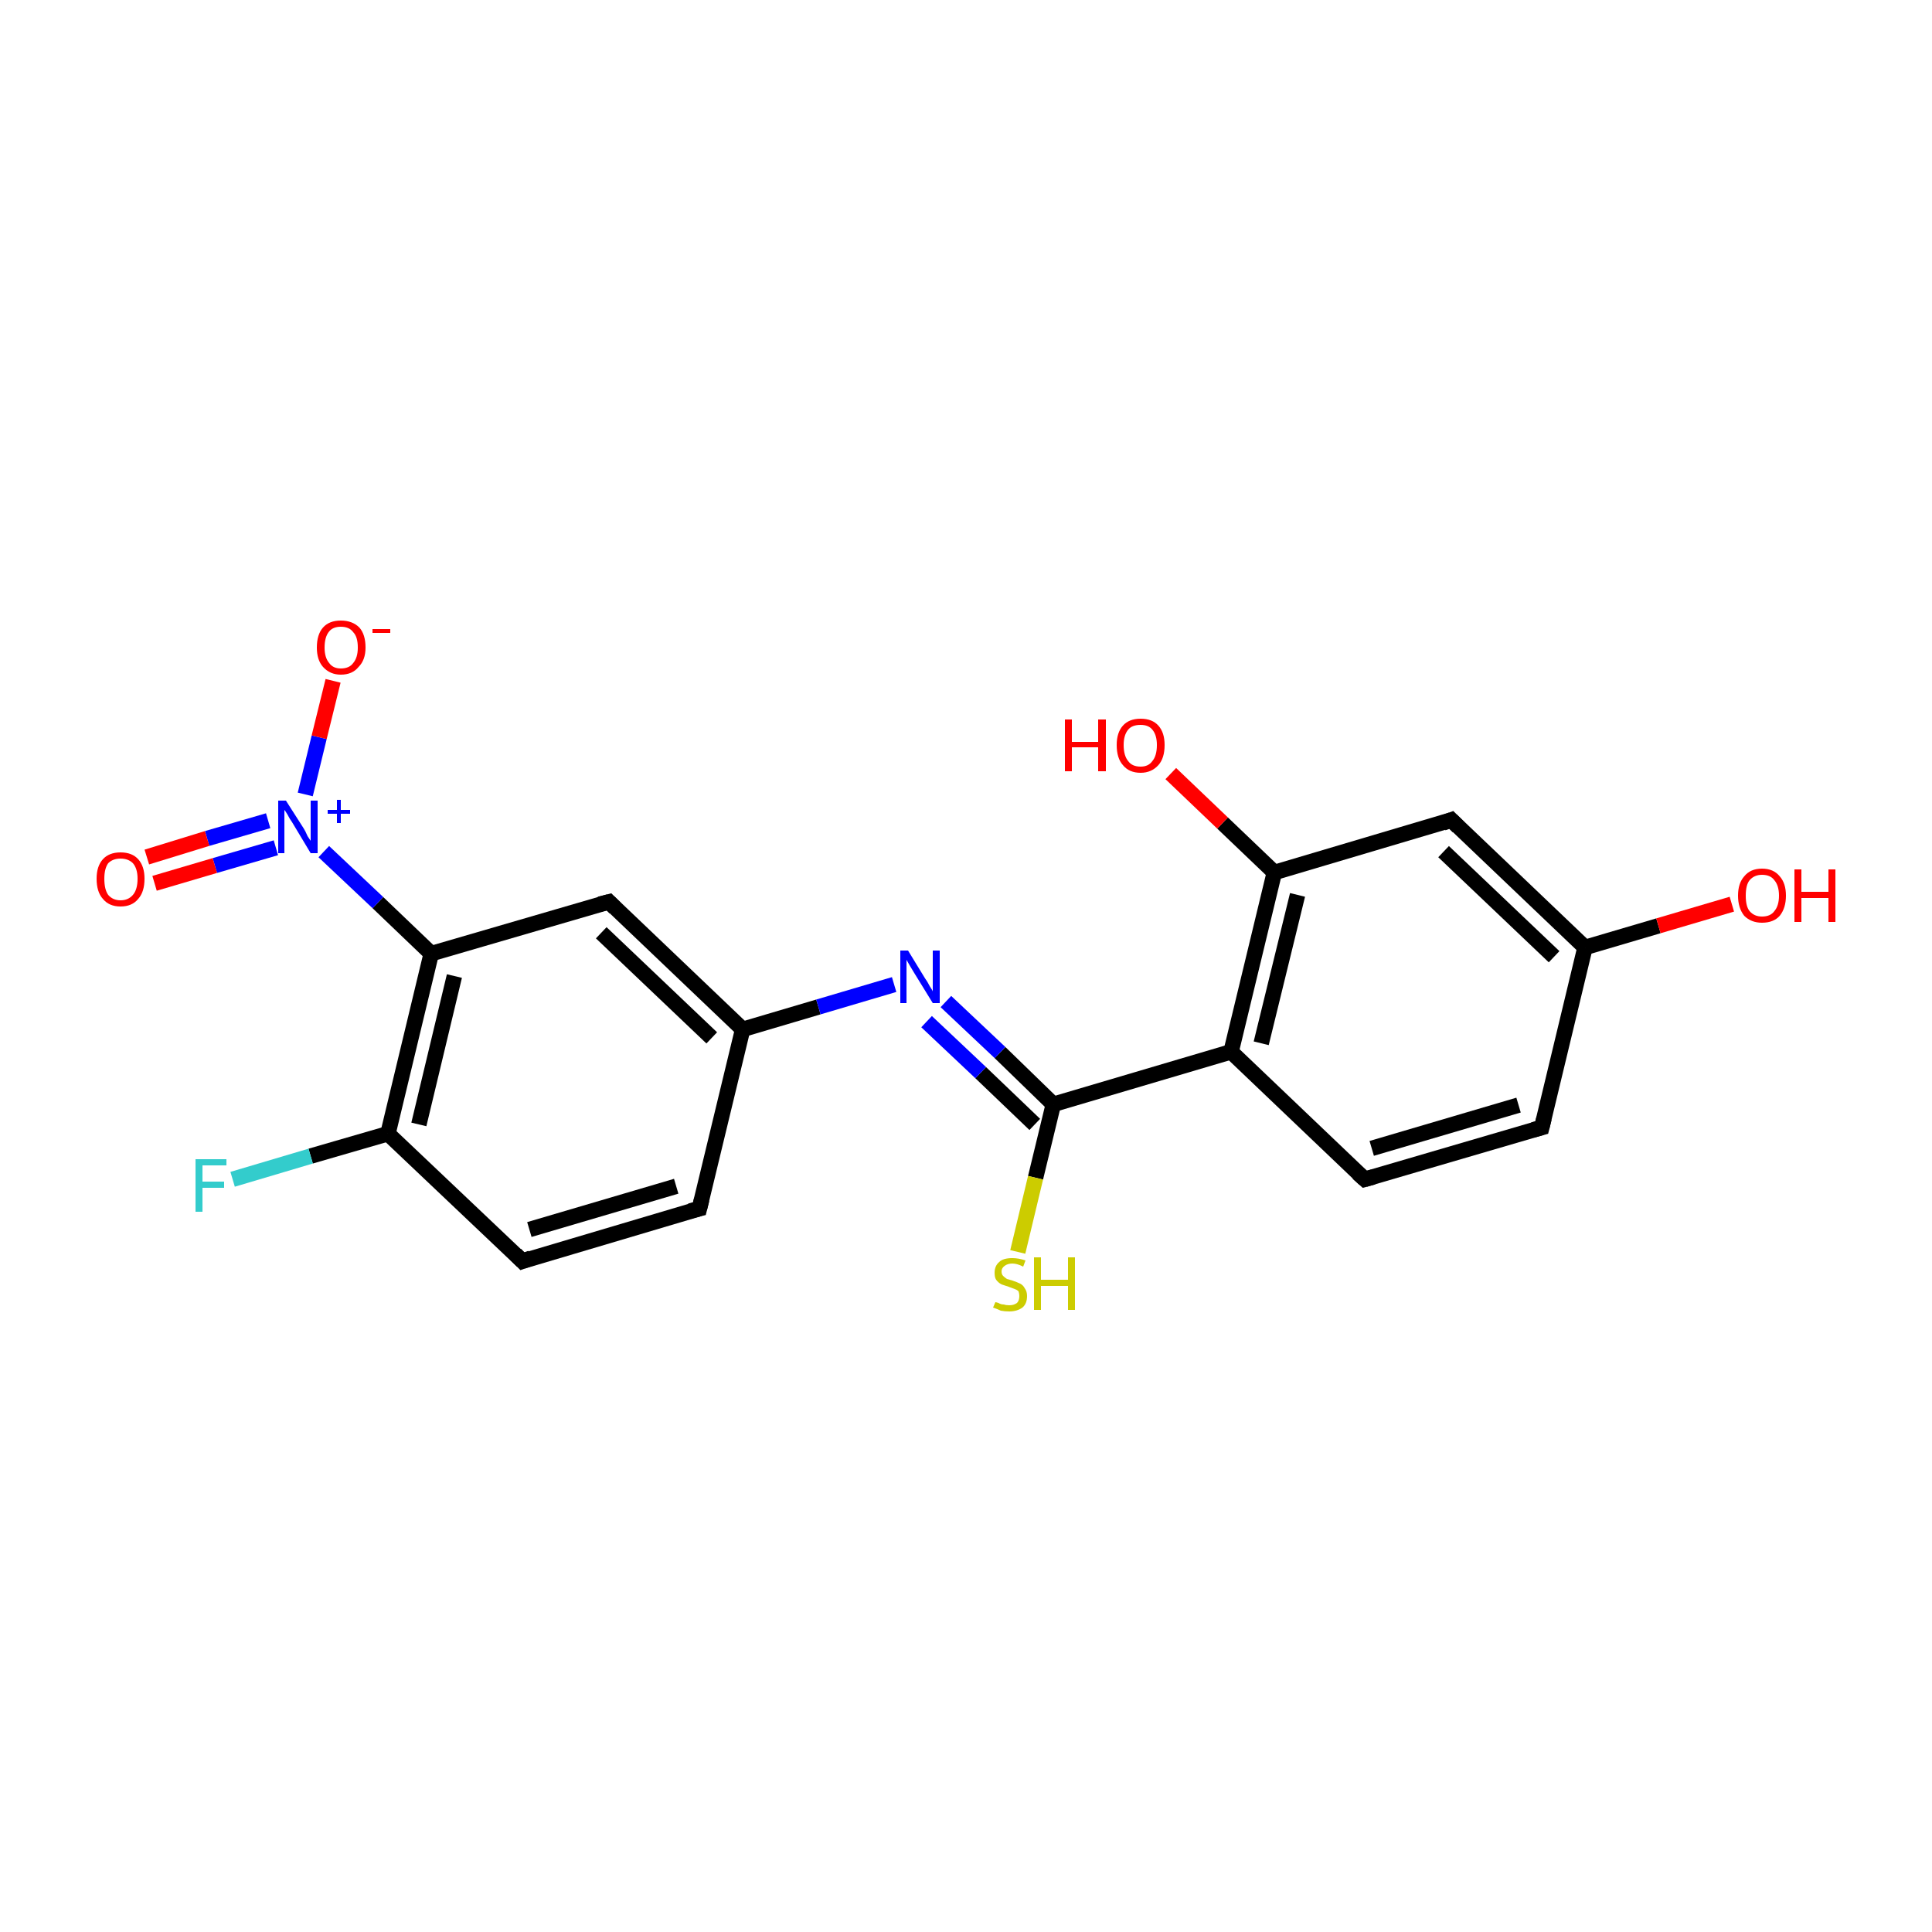 <?xml version='1.0' encoding='iso-8859-1'?>
<svg version='1.1' baseProfile='full'
              xmlns='http://www.w3.org/2000/svg'
                      xmlns:rdkit='http://www.rdkit.org/xml'
                      xmlns:xlink='http://www.w3.org/1999/xlink'
                  xml:space='preserve'
width='250px' height='250px' viewBox='0 0 250 250'>
<!-- END OF HEADER -->
<rect style='opacity:1.0;fill:#FFFFFF;stroke:none' width='250.0' height='250.0' x='0.0' y='0.0'> </rect>
<path class='bond-0 atom-0 atom-3' d='M 90.5,156.4 L 67.6,163.2' style='fill:none;fill-rule:evenodd;stroke:#000000;stroke-width:2.0px;stroke-linecap:butt;stroke-linejoin:miter;stroke-opacity:1' />
<path class='bond-0 atom-0 atom-3' d='M 87.5,153.5 L 68.5,159.1' style='fill:none;fill-rule:evenodd;stroke:#000000;stroke-width:2.0px;stroke-linecap:butt;stroke-linejoin:miter;stroke-opacity:1' />
<path class='bond-1 atom-0 atom-6' d='M 90.5,156.4 L 96.1,133.2' style='fill:none;fill-rule:evenodd;stroke:#000000;stroke-width:2.0px;stroke-linecap:butt;stroke-linejoin:miter;stroke-opacity:1' />
<path class='bond-2 atom-1 atom-2' d='M 199.5,145.9 L 176.6,152.6' style='fill:none;fill-rule:evenodd;stroke:#000000;stroke-width:2.0px;stroke-linecap:butt;stroke-linejoin:miter;stroke-opacity:1' />
<path class='bond-2 atom-1 atom-2' d='M 196.5,143.0 L 177.5,148.6' style='fill:none;fill-rule:evenodd;stroke:#000000;stroke-width:2.0px;stroke-linecap:butt;stroke-linejoin:miter;stroke-opacity:1' />
<path class='bond-3 atom-1 atom-7' d='M 199.5,145.9 L 205.1,122.6' style='fill:none;fill-rule:evenodd;stroke:#000000;stroke-width:2.0px;stroke-linecap:butt;stroke-linejoin:miter;stroke-opacity:1' />
<path class='bond-4 atom-2 atom-8' d='M 176.6,152.6 L 159.3,136.1' style='fill:none;fill-rule:evenodd;stroke:#000000;stroke-width:2.0px;stroke-linecap:butt;stroke-linejoin:miter;stroke-opacity:1' />
<path class='bond-5 atom-3 atom-9' d='M 67.6,163.2 L 50.2,146.7' style='fill:none;fill-rule:evenodd;stroke:#000000;stroke-width:2.0px;stroke-linecap:butt;stroke-linejoin:miter;stroke-opacity:1' />
<path class='bond-6 atom-4 atom-6' d='M 78.8,116.7 L 96.1,133.2' style='fill:none;fill-rule:evenodd;stroke:#000000;stroke-width:2.0px;stroke-linecap:butt;stroke-linejoin:miter;stroke-opacity:1' />
<path class='bond-6 atom-4 atom-6' d='M 77.8,120.7 L 92.1,134.3' style='fill:none;fill-rule:evenodd;stroke:#000000;stroke-width:2.0px;stroke-linecap:butt;stroke-linejoin:miter;stroke-opacity:1' />
<path class='bond-7 atom-4 atom-10' d='M 78.8,116.7 L 55.8,123.4' style='fill:none;fill-rule:evenodd;stroke:#000000;stroke-width:2.0px;stroke-linecap:butt;stroke-linejoin:miter;stroke-opacity:1' />
<path class='bond-8 atom-5 atom-7' d='M 187.8,106.1 L 205.1,122.6' style='fill:none;fill-rule:evenodd;stroke:#000000;stroke-width:2.0px;stroke-linecap:butt;stroke-linejoin:miter;stroke-opacity:1' />
<path class='bond-8 atom-5 atom-7' d='M 186.8,110.2 L 201.1,123.8' style='fill:none;fill-rule:evenodd;stroke:#000000;stroke-width:2.0px;stroke-linecap:butt;stroke-linejoin:miter;stroke-opacity:1' />
<path class='bond-9 atom-5 atom-11' d='M 187.8,106.1 L 164.9,112.9' style='fill:none;fill-rule:evenodd;stroke:#000000;stroke-width:2.0px;stroke-linecap:butt;stroke-linejoin:miter;stroke-opacity:1' />
<path class='bond-10 atom-6 atom-14' d='M 96.1,133.2 L 105.9,130.3' style='fill:none;fill-rule:evenodd;stroke:#000000;stroke-width:2.0px;stroke-linecap:butt;stroke-linejoin:miter;stroke-opacity:1' />
<path class='bond-10 atom-6 atom-14' d='M 105.9,130.3 L 115.7,127.4' style='fill:none;fill-rule:evenodd;stroke:#0000FF;stroke-width:2.0px;stroke-linecap:butt;stroke-linejoin:miter;stroke-opacity:1' />
<path class='bond-11 atom-7 atom-16' d='M 205.1,122.6 L 214.6,119.8' style='fill:none;fill-rule:evenodd;stroke:#000000;stroke-width:2.0px;stroke-linecap:butt;stroke-linejoin:miter;stroke-opacity:1' />
<path class='bond-11 atom-7 atom-16' d='M 214.6,119.8 L 224.1,117.0' style='fill:none;fill-rule:evenodd;stroke:#FF0000;stroke-width:2.0px;stroke-linecap:butt;stroke-linejoin:miter;stroke-opacity:1' />
<path class='bond-12 atom-8 atom-11' d='M 159.3,136.1 L 164.9,112.9' style='fill:none;fill-rule:evenodd;stroke:#000000;stroke-width:2.0px;stroke-linecap:butt;stroke-linejoin:miter;stroke-opacity:1' />
<path class='bond-12 atom-8 atom-11' d='M 163.2,135.0 L 167.9,115.8' style='fill:none;fill-rule:evenodd;stroke:#000000;stroke-width:2.0px;stroke-linecap:butt;stroke-linejoin:miter;stroke-opacity:1' />
<path class='bond-13 atom-8 atom-12' d='M 159.3,136.1 L 136.3,142.9' style='fill:none;fill-rule:evenodd;stroke:#000000;stroke-width:2.0px;stroke-linecap:butt;stroke-linejoin:miter;stroke-opacity:1' />
<path class='bond-14 atom-9 atom-10' d='M 50.2,146.7 L 55.8,123.4' style='fill:none;fill-rule:evenodd;stroke:#000000;stroke-width:2.0px;stroke-linecap:butt;stroke-linejoin:miter;stroke-opacity:1' />
<path class='bond-14 atom-9 atom-10' d='M 54.2,145.5 L 58.8,126.3' style='fill:none;fill-rule:evenodd;stroke:#000000;stroke-width:2.0px;stroke-linecap:butt;stroke-linejoin:miter;stroke-opacity:1' />
<path class='bond-15 atom-9 atom-13' d='M 50.2,146.7 L 40.2,149.6' style='fill:none;fill-rule:evenodd;stroke:#000000;stroke-width:2.0px;stroke-linecap:butt;stroke-linejoin:miter;stroke-opacity:1' />
<path class='bond-15 atom-9 atom-13' d='M 40.2,149.6 L 30.1,152.6' style='fill:none;fill-rule:evenodd;stroke:#33CCCC;stroke-width:2.0px;stroke-linecap:butt;stroke-linejoin:miter;stroke-opacity:1' />
<path class='bond-16 atom-10 atom-15' d='M 55.8,123.4 L 48.9,116.8' style='fill:none;fill-rule:evenodd;stroke:#000000;stroke-width:2.0px;stroke-linecap:butt;stroke-linejoin:miter;stroke-opacity:1' />
<path class='bond-16 atom-10 atom-15' d='M 48.9,116.8 L 41.9,110.2' style='fill:none;fill-rule:evenodd;stroke:#0000FF;stroke-width:2.0px;stroke-linecap:butt;stroke-linejoin:miter;stroke-opacity:1' />
<path class='bond-17 atom-11 atom-17' d='M 164.9,112.9 L 158.2,106.5' style='fill:none;fill-rule:evenodd;stroke:#000000;stroke-width:2.0px;stroke-linecap:butt;stroke-linejoin:miter;stroke-opacity:1' />
<path class='bond-17 atom-11 atom-17' d='M 158.2,106.5 L 151.5,100.1' style='fill:none;fill-rule:evenodd;stroke:#FF0000;stroke-width:2.0px;stroke-linecap:butt;stroke-linejoin:miter;stroke-opacity:1' />
<path class='bond-18 atom-12 atom-14' d='M 136.3,142.9 L 129.4,136.2' style='fill:none;fill-rule:evenodd;stroke:#000000;stroke-width:2.0px;stroke-linecap:butt;stroke-linejoin:miter;stroke-opacity:1' />
<path class='bond-18 atom-12 atom-14' d='M 129.4,136.2 L 122.4,129.6' style='fill:none;fill-rule:evenodd;stroke:#0000FF;stroke-width:2.0px;stroke-linecap:butt;stroke-linejoin:miter;stroke-opacity:1' />
<path class='bond-18 atom-12 atom-14' d='M 133.9,145.5 L 126.9,138.8' style='fill:none;fill-rule:evenodd;stroke:#000000;stroke-width:2.0px;stroke-linecap:butt;stroke-linejoin:miter;stroke-opacity:1' />
<path class='bond-18 atom-12 atom-14' d='M 126.9,138.8 L 119.9,132.2' style='fill:none;fill-rule:evenodd;stroke:#0000FF;stroke-width:2.0px;stroke-linecap:butt;stroke-linejoin:miter;stroke-opacity:1' />
<path class='bond-19 atom-12 atom-20' d='M 136.3,142.9 L 134.0,152.4' style='fill:none;fill-rule:evenodd;stroke:#000000;stroke-width:2.0px;stroke-linecap:butt;stroke-linejoin:miter;stroke-opacity:1' />
<path class='bond-19 atom-12 atom-20' d='M 134.0,152.4 L 131.7,162.0' style='fill:none;fill-rule:evenodd;stroke:#CCCC00;stroke-width:2.0px;stroke-linecap:butt;stroke-linejoin:miter;stroke-opacity:1' />
<path class='bond-20 atom-15 atom-18' d='M 39.5,102.8 L 41.3,95.4' style='fill:none;fill-rule:evenodd;stroke:#0000FF;stroke-width:2.0px;stroke-linecap:butt;stroke-linejoin:miter;stroke-opacity:1' />
<path class='bond-20 atom-15 atom-18' d='M 41.3,95.4 L 43.1,88.1' style='fill:none;fill-rule:evenodd;stroke:#FF0000;stroke-width:2.0px;stroke-linecap:butt;stroke-linejoin:miter;stroke-opacity:1' />
<path class='bond-21 atom-15 atom-19' d='M 34.7,106.2 L 26.8,108.5' style='fill:none;fill-rule:evenodd;stroke:#0000FF;stroke-width:2.0px;stroke-linecap:butt;stroke-linejoin:miter;stroke-opacity:1' />
<path class='bond-21 atom-15 atom-19' d='M 26.8,108.5 L 19.0,110.9' style='fill:none;fill-rule:evenodd;stroke:#FF0000;stroke-width:2.0px;stroke-linecap:butt;stroke-linejoin:miter;stroke-opacity:1' />
<path class='bond-21 atom-15 atom-19' d='M 35.7,109.7 L 27.8,112.0' style='fill:none;fill-rule:evenodd;stroke:#0000FF;stroke-width:2.0px;stroke-linecap:butt;stroke-linejoin:miter;stroke-opacity:1' />
<path class='bond-21 atom-15 atom-19' d='M 27.8,112.0 L 20.0,114.3' style='fill:none;fill-rule:evenodd;stroke:#FF0000;stroke-width:2.0px;stroke-linecap:butt;stroke-linejoin:miter;stroke-opacity:1' />
<path d='M 89.3,156.7 L 90.5,156.4 L 90.8,155.2' style='fill:none;stroke:#000000;stroke-width:2.0px;stroke-linecap:butt;stroke-linejoin:miter;stroke-opacity:1;' />
<path d='M 198.4,146.2 L 199.5,145.9 L 199.8,144.7' style='fill:none;stroke:#000000;stroke-width:2.0px;stroke-linecap:butt;stroke-linejoin:miter;stroke-opacity:1;' />
<path d='M 177.7,152.3 L 176.6,152.6 L 175.7,151.8' style='fill:none;stroke:#000000;stroke-width:2.0px;stroke-linecap:butt;stroke-linejoin:miter;stroke-opacity:1;' />
<path d='M 68.7,162.8 L 67.6,163.2 L 66.7,162.3' style='fill:none;stroke:#000000;stroke-width:2.0px;stroke-linecap:butt;stroke-linejoin:miter;stroke-opacity:1;' />
<path d='M 79.6,117.5 L 78.8,116.7 L 77.6,117.0' style='fill:none;stroke:#000000;stroke-width:2.0px;stroke-linecap:butt;stroke-linejoin:miter;stroke-opacity:1;' />
<path d='M 188.7,107.0 L 187.8,106.1 L 186.7,106.5' style='fill:none;stroke:#000000;stroke-width:2.0px;stroke-linecap:butt;stroke-linejoin:miter;stroke-opacity:1;' />
<path class='atom-13' d='M 25.3 150.0
L 29.3 150.0
L 29.3 150.8
L 26.2 150.8
L 26.2 152.9
L 29.0 152.9
L 29.0 153.7
L 26.2 153.7
L 26.2 156.8
L 25.3 156.8
L 25.3 150.0
' fill='#33CCCC'/>
<path class='atom-14' d='M 117.5 123.0
L 119.7 126.6
Q 120.0 127.0, 120.3 127.6
Q 120.7 128.2, 120.7 128.3
L 120.7 123.0
L 121.6 123.0
L 121.6 129.8
L 120.7 129.8
L 118.3 125.9
Q 118.0 125.4, 117.7 124.9
Q 117.4 124.4, 117.3 124.2
L 117.3 129.8
L 116.5 129.8
L 116.5 123.0
L 117.5 123.0
' fill='#0000FF'/>
<path class='atom-15' d='M 37.0 103.6
L 39.3 107.2
Q 39.5 107.5, 39.8 108.2
Q 40.2 108.8, 40.2 108.8
L 40.2 103.6
L 41.1 103.6
L 41.1 110.4
L 40.2 110.4
L 37.8 106.4
Q 37.5 106.0, 37.2 105.4
Q 36.9 104.9, 36.8 104.8
L 36.8 110.4
L 36.0 110.4
L 36.0 103.6
L 37.0 103.6
' fill='#0000FF'/>
<path class='atom-15' d='M 42.4 104.8
L 43.6 104.8
L 43.6 103.5
L 44.1 103.5
L 44.1 104.8
L 45.3 104.8
L 45.3 105.3
L 44.1 105.3
L 44.1 106.5
L 43.6 106.5
L 43.6 105.3
L 42.4 105.3
L 42.4 104.8
' fill='#0000FF'/>
<path class='atom-16' d='M 224.9 115.9
Q 224.9 114.3, 225.7 113.4
Q 226.5 112.4, 228.0 112.4
Q 229.5 112.4, 230.3 113.4
Q 231.1 114.3, 231.1 115.9
Q 231.1 117.5, 230.3 118.5
Q 229.5 119.4, 228.0 119.4
Q 226.6 119.4, 225.7 118.5
Q 224.9 117.5, 224.9 115.9
M 228.0 118.6
Q 229.1 118.6, 229.6 117.9
Q 230.2 117.2, 230.2 115.9
Q 230.2 114.6, 229.6 113.9
Q 229.1 113.2, 228.0 113.2
Q 227.0 113.2, 226.4 113.9
Q 225.9 114.5, 225.9 115.9
Q 225.9 117.3, 226.4 117.9
Q 227.0 118.6, 228.0 118.6
' fill='#FF0000'/>
<path class='atom-16' d='M 232.2 112.5
L 233.1 112.5
L 233.1 115.4
L 236.6 115.4
L 236.6 112.5
L 237.5 112.5
L 237.5 119.3
L 236.6 119.3
L 236.6 116.2
L 233.1 116.2
L 233.1 119.3
L 232.2 119.3
L 232.2 112.5
' fill='#FF0000'/>
<path class='atom-17' d='M 137.8 93.1
L 138.7 93.1
L 138.7 96.0
L 142.1 96.0
L 142.1 93.1
L 143.1 93.1
L 143.1 99.8
L 142.1 99.8
L 142.1 96.7
L 138.7 96.7
L 138.7 99.8
L 137.8 99.8
L 137.8 93.1
' fill='#FF0000'/>
<path class='atom-17' d='M 144.5 96.4
Q 144.5 94.8, 145.3 93.9
Q 146.1 93.0, 147.6 93.0
Q 149.1 93.0, 149.9 93.9
Q 150.7 94.8, 150.7 96.4
Q 150.7 98.1, 149.9 99.0
Q 149.0 100.0, 147.6 100.0
Q 146.1 100.0, 145.3 99.0
Q 144.5 98.1, 144.5 96.4
M 147.6 99.2
Q 148.6 99.2, 149.1 98.5
Q 149.7 97.8, 149.7 96.4
Q 149.7 95.1, 149.1 94.4
Q 148.6 93.8, 147.6 93.8
Q 146.5 93.8, 146.0 94.4
Q 145.4 95.1, 145.4 96.4
Q 145.4 97.8, 146.0 98.5
Q 146.5 99.2, 147.6 99.2
' fill='#FF0000'/>
<path class='atom-18' d='M 41.0 83.8
Q 41.0 82.1, 41.8 81.2
Q 42.6 80.3, 44.1 80.3
Q 45.6 80.3, 46.5 81.2
Q 47.3 82.1, 47.3 83.8
Q 47.3 85.4, 46.4 86.3
Q 45.6 87.3, 44.1 87.3
Q 42.7 87.3, 41.8 86.3
Q 41.0 85.4, 41.0 83.8
M 44.1 86.5
Q 45.2 86.5, 45.7 85.8
Q 46.3 85.1, 46.3 83.8
Q 46.3 82.4, 45.7 81.8
Q 45.2 81.1, 44.1 81.1
Q 43.1 81.1, 42.6 81.7
Q 42.0 82.4, 42.0 83.8
Q 42.0 85.1, 42.6 85.8
Q 43.1 86.5, 44.1 86.5
' fill='#FF0000'/>
<path class='atom-18' d='M 48.2 81.4
L 50.5 81.4
L 50.5 81.9
L 48.2 81.9
L 48.2 81.4
' fill='#FF0000'/>
<path class='atom-19' d='M 12.5 113.7
Q 12.5 112.1, 13.3 111.2
Q 14.1 110.3, 15.6 110.3
Q 17.1 110.3, 17.9 111.2
Q 18.7 112.1, 18.7 113.7
Q 18.7 115.4, 17.9 116.3
Q 17.1 117.3, 15.6 117.3
Q 14.1 117.3, 13.3 116.3
Q 12.5 115.4, 12.5 113.7
M 15.6 116.5
Q 16.6 116.5, 17.2 115.8
Q 17.8 115.1, 17.8 113.7
Q 17.8 112.4, 17.2 111.7
Q 16.6 111.1, 15.6 111.1
Q 14.6 111.1, 14.0 111.7
Q 13.5 112.4, 13.5 113.7
Q 13.5 115.1, 14.0 115.8
Q 14.6 116.5, 15.6 116.5
' fill='#FF0000'/>
<path class='atom-20' d='M 128.8 168.5
Q 128.9 168.5, 129.2 168.6
Q 129.5 168.8, 129.9 168.8
Q 130.2 168.9, 130.6 168.9
Q 131.2 168.9, 131.6 168.6
Q 131.9 168.3, 131.9 167.7
Q 131.9 167.4, 131.8 167.1
Q 131.6 166.9, 131.3 166.8
Q 131.0 166.7, 130.5 166.5
Q 129.9 166.3, 129.6 166.2
Q 129.2 166.0, 128.9 165.6
Q 128.7 165.3, 128.7 164.7
Q 128.7 163.8, 129.3 163.3
Q 129.8 162.8, 131.0 162.8
Q 131.8 162.8, 132.7 163.1
L 132.4 163.9
Q 131.6 163.5, 131.0 163.5
Q 130.4 163.5, 130.0 163.8
Q 129.6 164.1, 129.6 164.5
Q 129.6 164.9, 129.8 165.1
Q 130.0 165.3, 130.3 165.5
Q 130.6 165.6, 131.0 165.7
Q 131.6 165.9, 132.0 166.1
Q 132.4 166.3, 132.6 166.7
Q 132.9 167.1, 132.9 167.7
Q 132.9 168.7, 132.3 169.2
Q 131.6 169.7, 130.6 169.7
Q 130.0 169.7, 129.5 169.6
Q 129.1 169.4, 128.5 169.2
L 128.8 168.5
' fill='#CCCC00'/>
<path class='atom-20' d='M 133.8 162.7
L 134.7 162.7
L 134.7 165.6
L 138.2 165.6
L 138.2 162.7
L 139.1 162.7
L 139.1 169.5
L 138.2 169.5
L 138.2 166.4
L 134.7 166.4
L 134.7 169.5
L 133.8 169.5
L 133.8 162.7
' fill='#CCCC00'/>
</svg>
